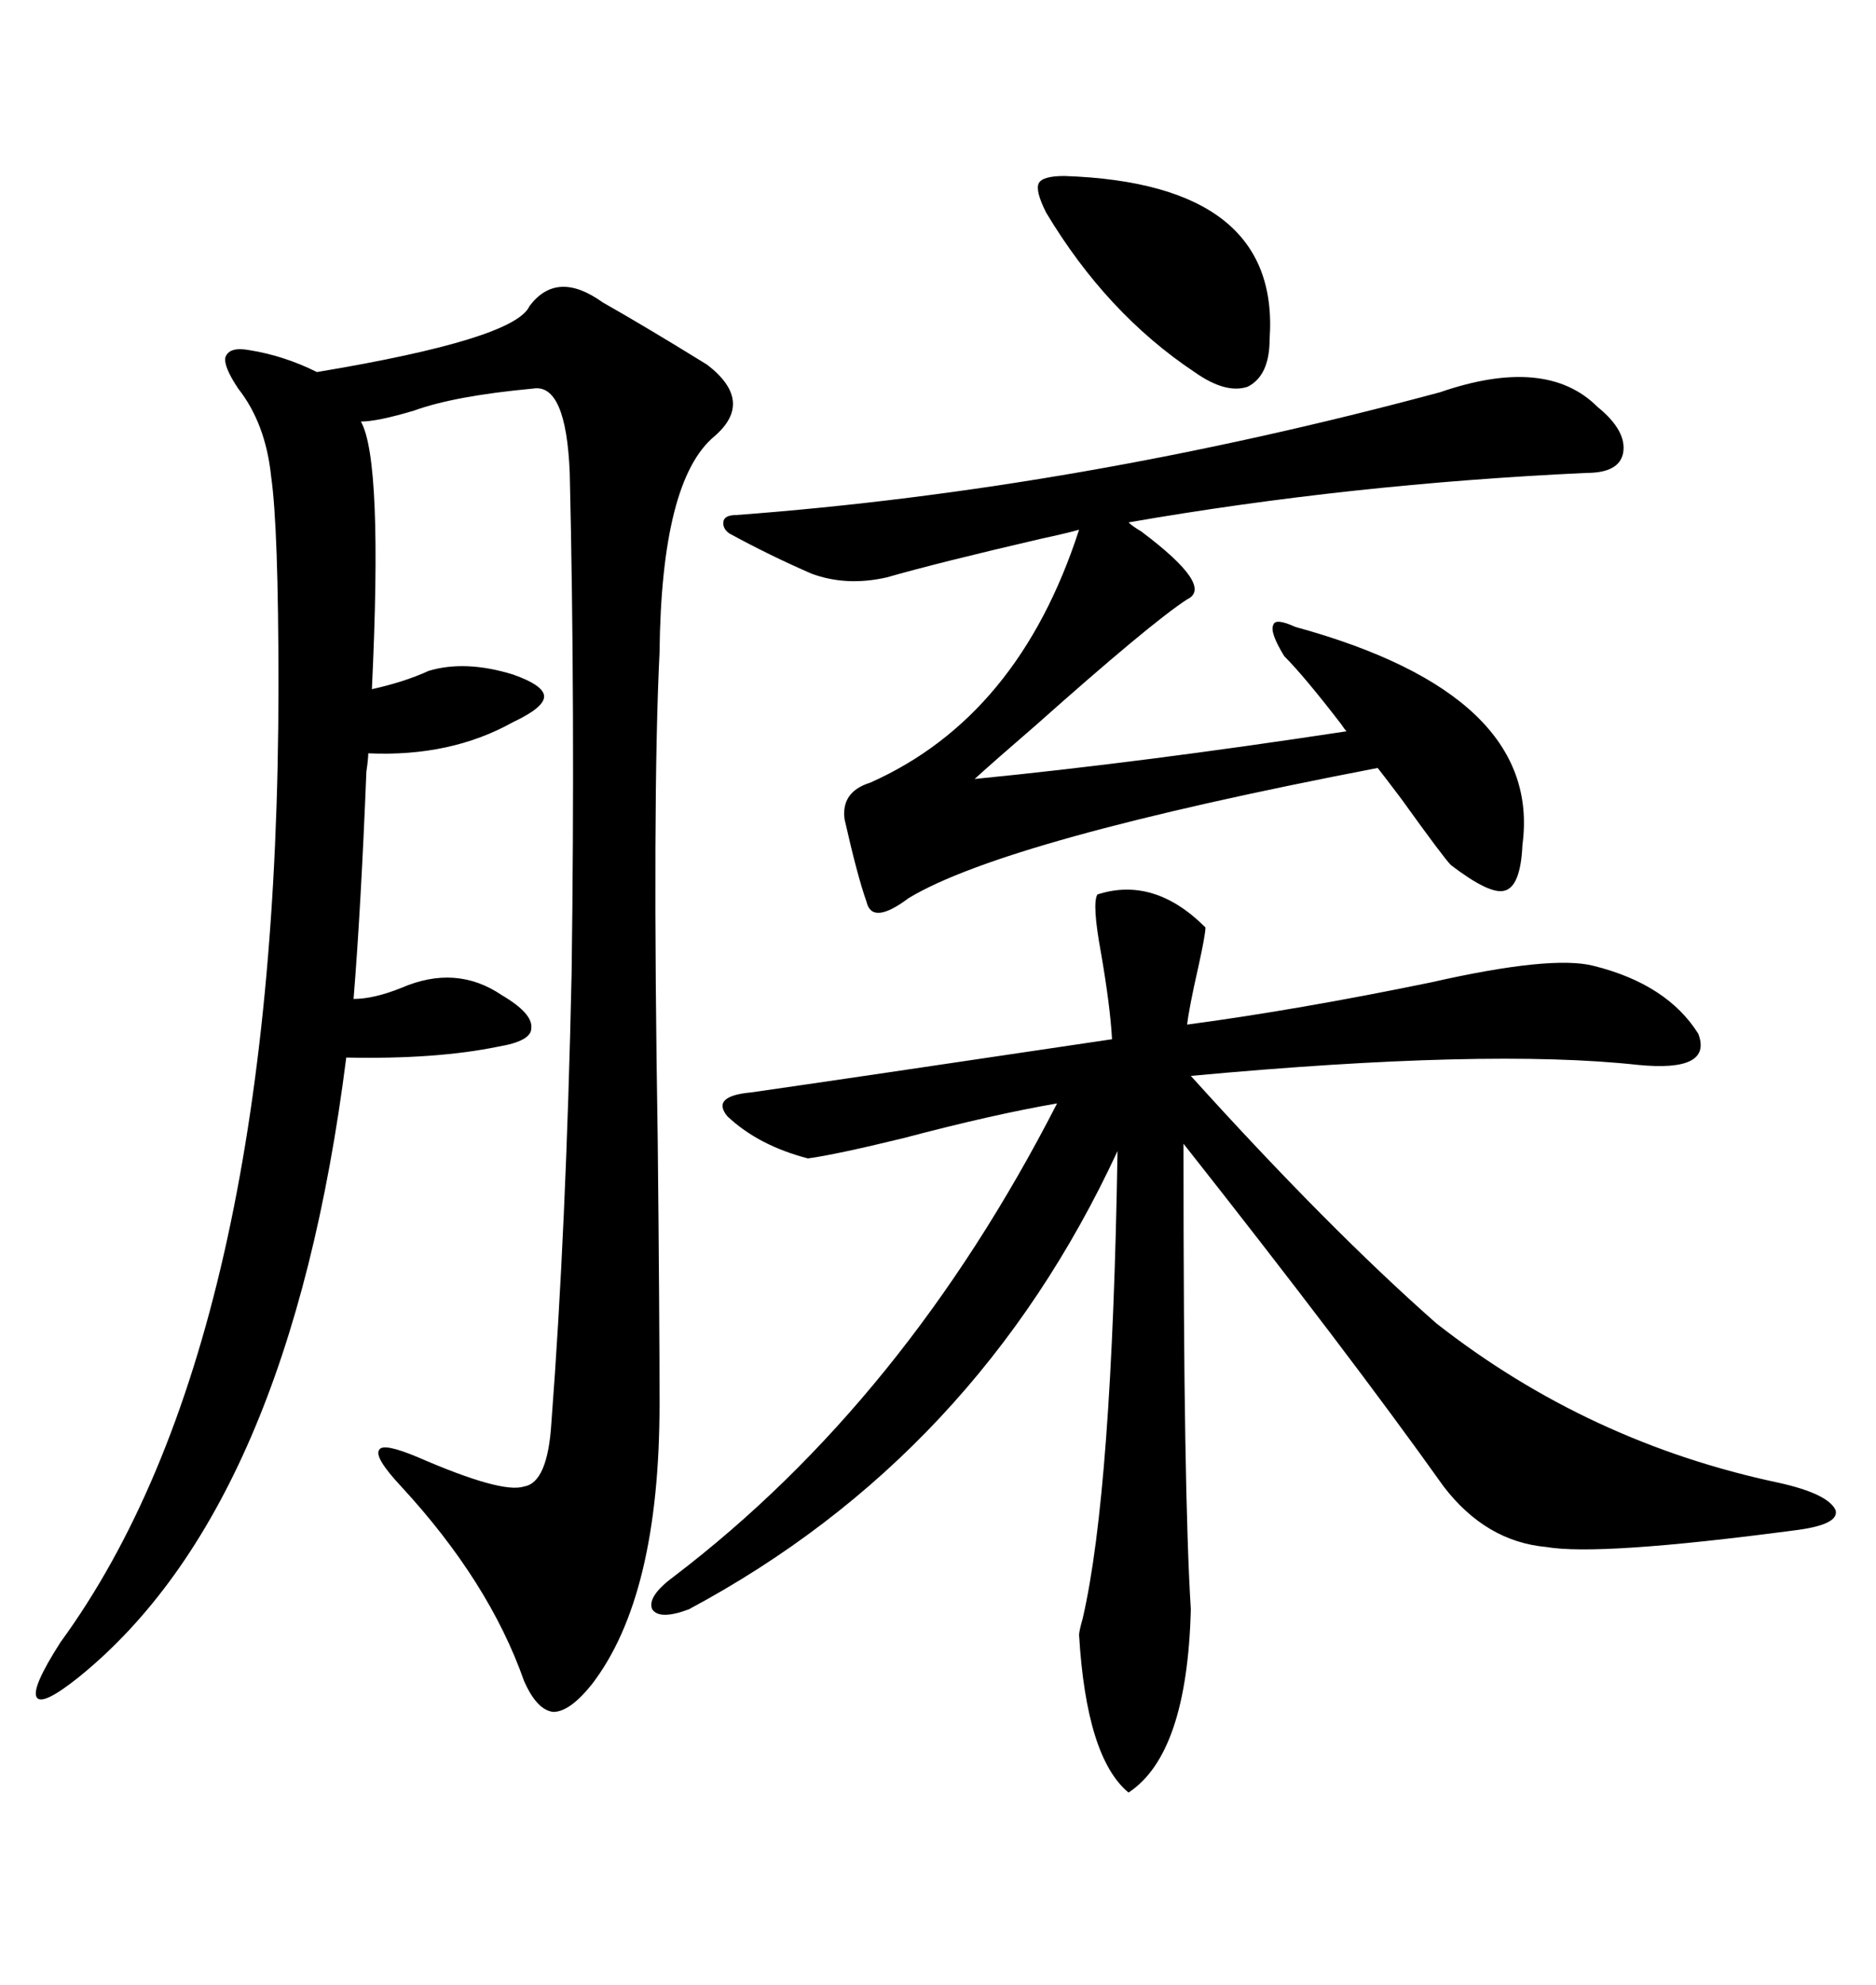 <svg xmlns="http://www.w3.org/2000/svg" xmlns:xlink="http://www.w3.org/1999/xlink" width="300" height="317.285"><path d="M105.47 224.41L105.47 224.41Q105.47 255.18 94.63 269.24L94.63 269.24Q91.11 273.63 88.48 273.63L88.48 273.63Q85.84 273.34 83.79 268.65L83.79 268.65Q78.22 252.83 64.16 237.60L64.16 237.60Q59.77 232.91 60.64 231.74L60.64 231.74Q61.23 230.57 66.80 232.91L66.80 232.91Q80.27 238.77 83.79 237.60L83.79 237.60Q87.60 237.01 88.18 227.34L88.18 227.34Q90.53 196.58 91.41 155.57L91.41 155.57Q91.99 113.09 91.11 75.59L91.11 75.59Q90.53 61.23 85.25 62.11L85.25 62.11Q72.66 63.28 66.21 65.63L66.21 65.63Q60.35 67.38 57.71 67.38L57.71 67.38Q61.23 73.54 59.47 110.16L59.47 110.16Q64.75 108.98 68.55 107.23L68.55 107.23Q74.41 105.47 82.03 107.81L82.03 107.81Q87.01 109.57 87.01 111.33L87.01 111.33Q87.01 113.09 82.03 115.43L82.03 115.43Q72.07 121.00 58.89 120.41L58.89 120.41Q58.89 121.29 58.59 123.34L58.59 123.34Q57.71 145.31 56.54 159.67L56.54 159.67Q59.77 159.67 64.16 157.91L64.16 157.91Q72.95 154.10 80.27 159.08L80.27 159.08Q85.25 162.01 84.96 164.36L84.96 164.36Q84.96 166.41 79.69 167.29L79.69 167.29Q69.73 169.34 55.37 169.04L55.37 169.04Q46.29 240.82 12.60 268.07L12.60 268.07Q6.74 272.75 5.86 271.29L5.86 271.29Q4.98 269.82 9.67 262.50L9.67 262.50Q44.53 214.75 44.53 109.57L44.53 109.57Q44.53 84.38 43.36 76.17L43.36 76.17Q42.48 67.68 38.09 62.11L38.09 62.11Q35.74 58.59 36.04 57.13L36.04 57.13Q36.62 55.37 39.84 55.96L39.84 55.96Q45.41 56.84 50.68 59.47L50.68 59.47Q82.32 54.20 84.67 48.93L84.67 48.93Q89.06 43.07 96.39 48.34L96.39 48.34Q103.13 52.15 113.09 58.30L113.09 58.30Q120.70 64.16 114.26 69.73L114.26 69.73Q105.76 76.76 105.47 104.30L105.47 104.30Q104.30 128.03 105.18 182.23L105.18 182.23Q105.47 210.35 105.47 224.41ZM175.49 142.97L175.49 142.97Q184.57 140.04 192.77 148.24L192.77 148.24Q192.77 149.41 191.60 154.69L191.60 154.69Q190.14 161.13 189.84 163.77L189.84 163.77Q207.42 161.43 228.81 157.03L228.81 157.03Q248.14 152.64 254.88 154.39L254.88 154.39Q266.60 157.32 271.58 165.23L271.58 165.23Q273.93 171.39 261.91 170.21L261.91 170.21Q237.89 167.58 190.43 171.97L190.43 171.97Q212.40 196.29 229.69 211.52L229.69 211.52Q254.00 230.57 284.47 237.01L284.47 237.01Q292.38 238.77 293.55 241.41L293.55 241.41Q294.14 243.75 286.82 244.63L286.82 244.63Q255.76 248.73 247.27 247.27L247.27 247.27Q237.60 246.39 230.86 237.60L230.86 237.60Q215.63 216.21 189.26 182.81L189.26 182.81Q189.26 213.57 189.55 229.98L189.55 229.98Q189.84 247.85 190.43 257.23L190.43 257.23Q189.84 280.37 180.47 286.52L180.47 286.52Q173.73 280.96 172.56 261.33L172.56 261.33Q172.56 260.74 173.14 258.69L173.14 258.69Q177.83 238.48 178.71 183.98L178.71 183.98Q156.15 232.62 110.16 257.23L110.16 257.23Q105.47 258.98 104.30 257.23L104.30 257.23Q103.42 255.18 107.81 251.95L107.81 251.95Q144.73 223.83 169.04 176.37L169.04 176.37Q158.79 178.13 144.43 181.93L144.43 181.93Q133.59 184.57 129.20 185.16L129.20 185.16Q121.29 183.11 116.31 178.42L116.31 178.42Q113.67 175.20 120.12 174.61L120.12 174.61Q134.47 172.56 177.83 166.11L177.83 166.11Q177.54 160.84 176.07 152.34L176.07 152.34Q174.61 144.43 175.49 142.97ZM230.27 62.70L230.27 62.70Q247.27 56.84 255.47 65.04L255.47 65.04Q260.16 68.85 259.57 72.36L259.57 72.36Q258.98 75.59 253.71 75.59L253.71 75.59Q215.92 77.34 180.47 83.50L180.47 83.50Q181.05 84.08 182.52 84.96L182.52 84.96Q194.24 93.75 189.84 95.80L189.84 95.80Q183.98 99.61 165.53 116.02L165.53 116.02Q159.08 121.58 155.86 124.51L155.86 124.51Q182.52 121.88 215.33 116.89L215.33 116.89Q215.04 116.60 214.45 115.72L214.45 115.72Q208.59 108.11 205.37 104.88L205.37 104.88Q203.03 101.07 203.61 99.90L203.61 99.90Q203.91 98.73 207.13 100.20L207.13 100.20Q246.68 111.04 243.46 135.06L243.46 135.06Q243.16 141.80 240.53 142.38L240.53 142.38Q238.18 142.97 232.03 138.28L232.03 138.28Q230.86 137.11 224.12 127.73L224.12 127.73Q221.48 124.22 220.31 122.75L220.31 122.75Q160.84 134.18 145.31 143.55L145.31 143.55Q139.45 147.95 138.57 144.14L138.57 144.14Q137.11 140.04 135.06 130.96L135.06 130.96Q134.47 126.56 139.16 125.10L139.16 125.10Q162.89 114.55 172.56 84.67L172.56 84.67Q170.51 85.25 166.41 86.13L166.41 86.13Q150 89.94 141.80 92.29L141.80 92.29Q135.35 93.75 129.79 91.70L129.79 91.70Q123.05 88.77 116.60 85.25L116.60 85.25Q115.43 84.38 115.72 83.20L115.72 83.20Q116.02 82.32 117.77 82.32L117.77 82.32Q172.56 78.22 230.27 62.70ZM167.29 33.98L167.29 33.98Q165.53 30.47 166.11 29.30L166.11 29.30Q166.70 28.13 170.21 28.13L170.21 28.13Q204.79 29.30 203.03 54.20L203.03 54.20Q203.03 60.06 199.51 61.82L199.51 61.82Q196.00 62.99 191.02 59.47L191.02 59.47Q176.95 50.10 167.29 33.98Z"/></svg>